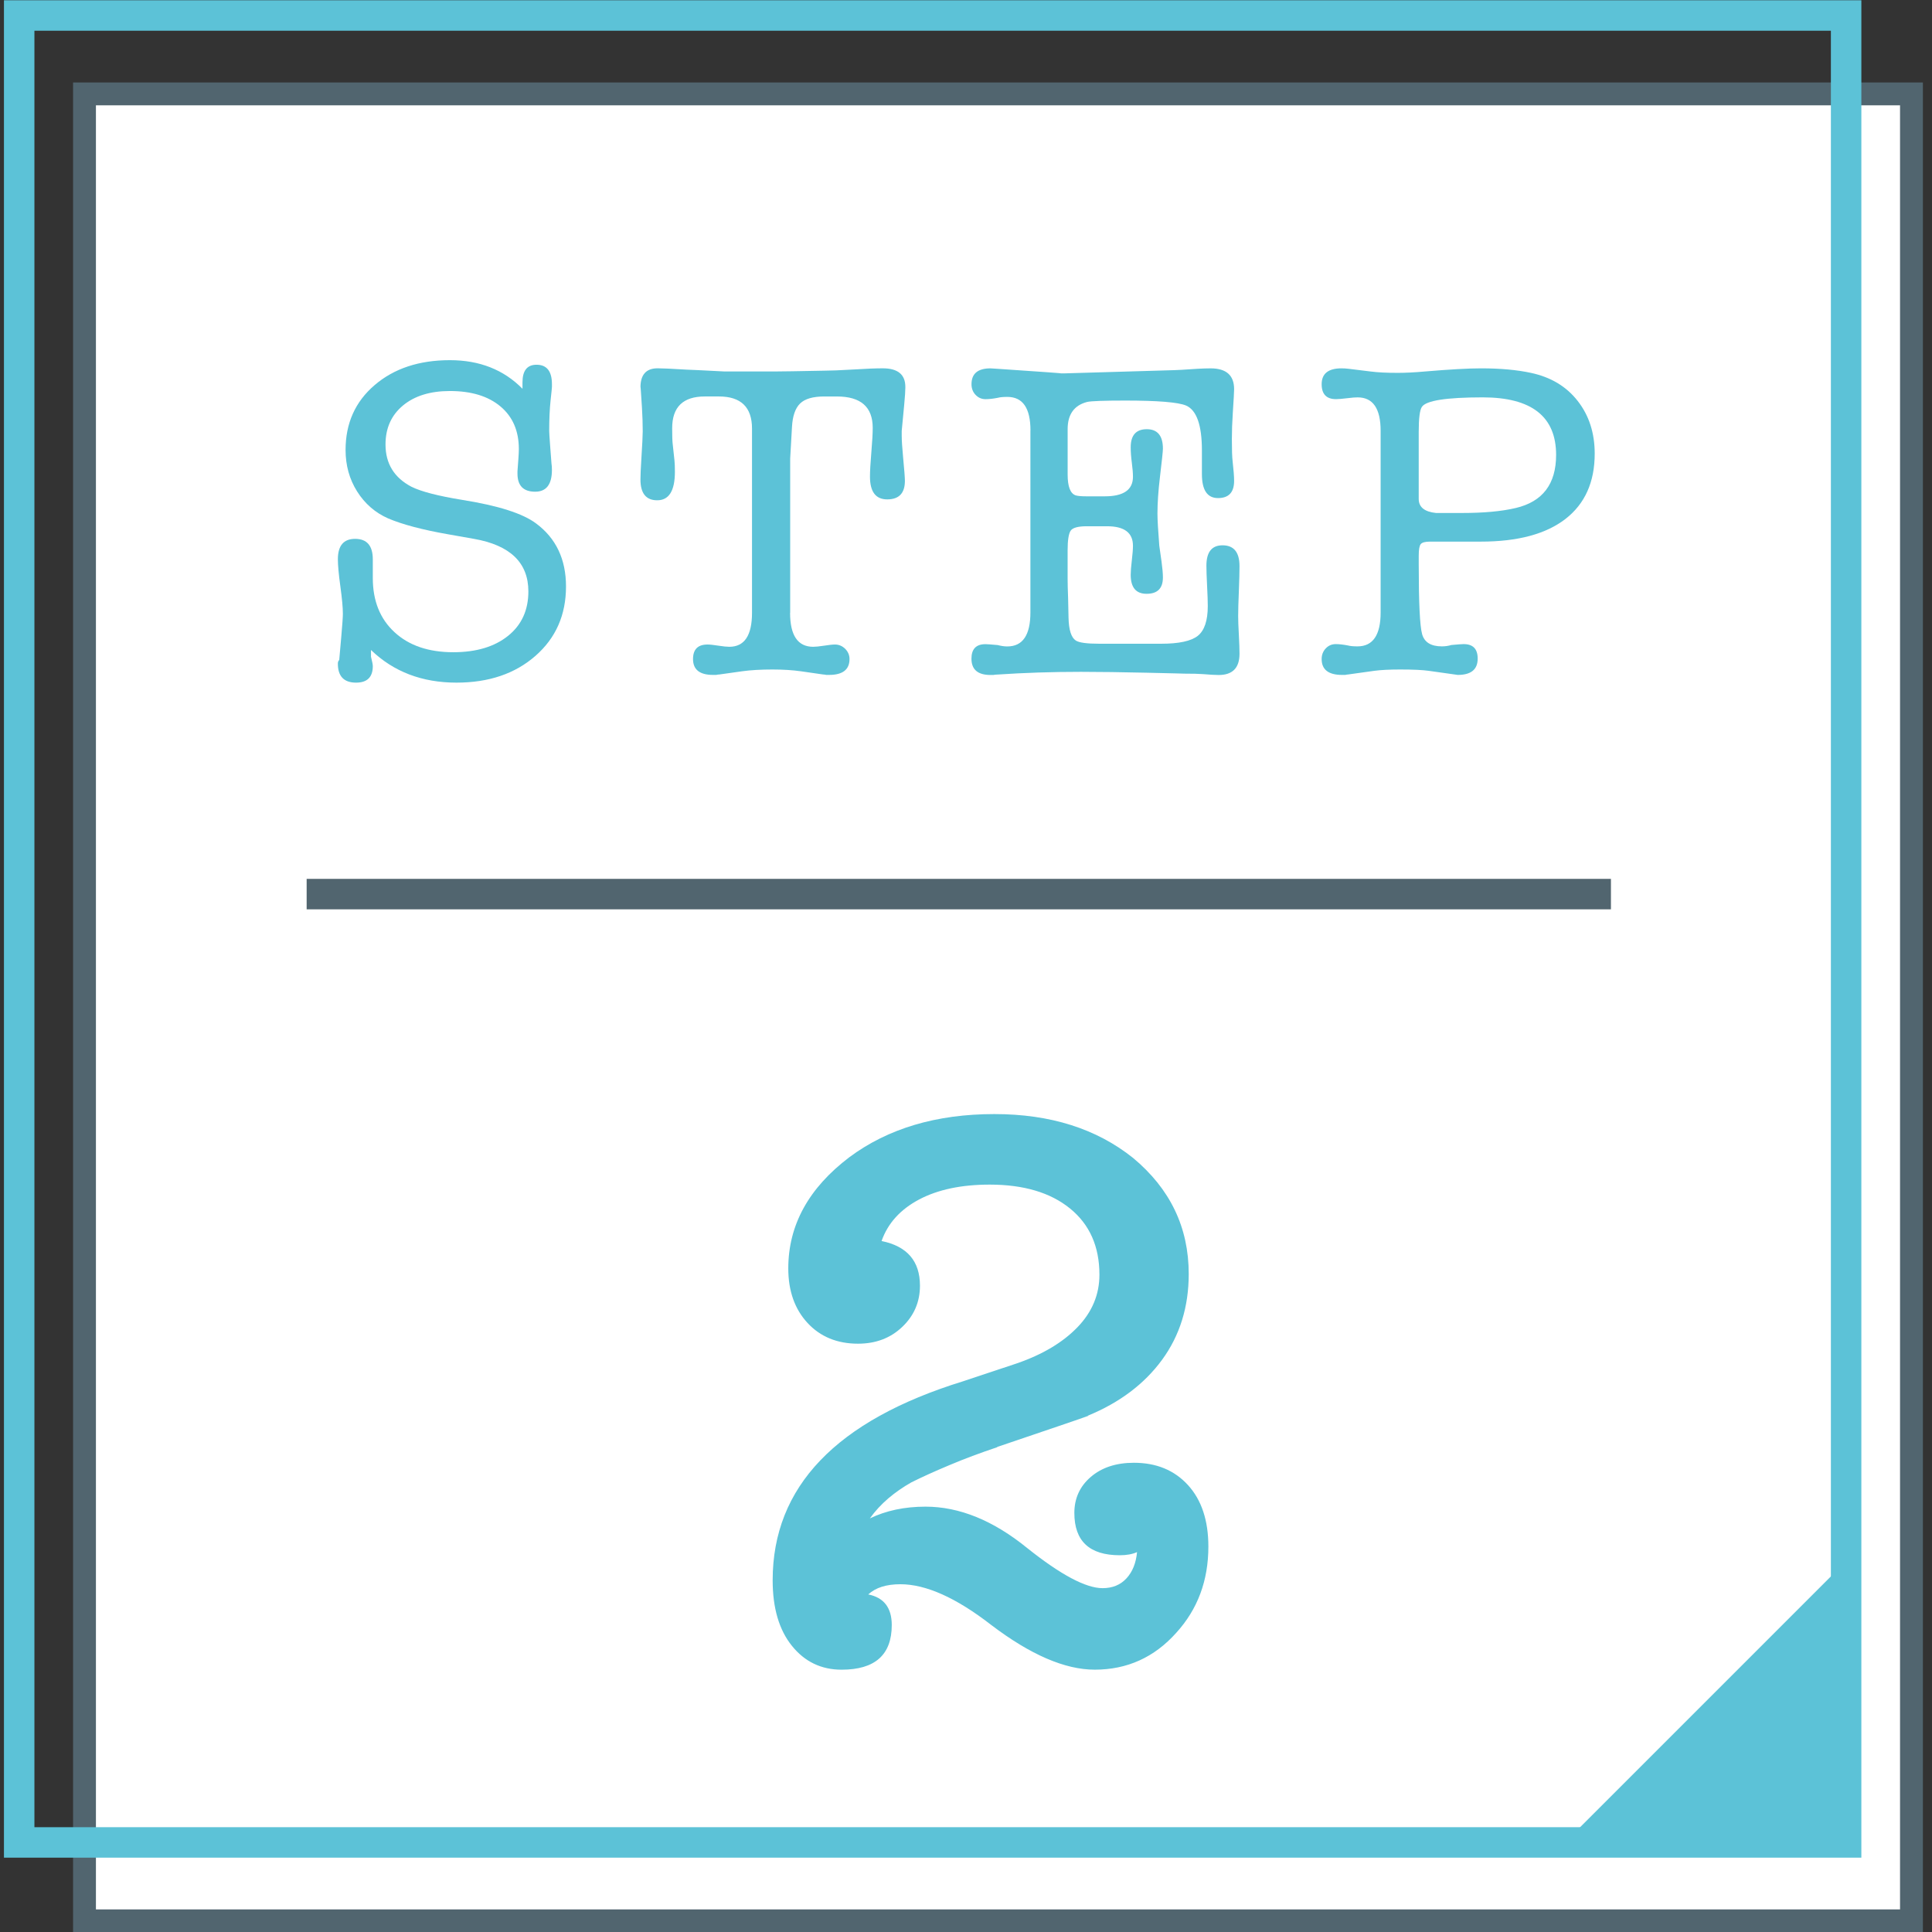 <?xml version="1.0" encoding="utf-8"?>
<!-- Generator: Adobe Illustrator 25.2.3, SVG Export Plug-In . SVG Version: 6.00 Build 0)  -->
<svg version="1.1" id="レイヤー_1" xmlns="http://www.w3.org/2000/svg" xmlns:xlink="http://www.w3.org/1999/xlink" x="0px"
	 y="0px" viewBox="0 0 101.399 101.399" style="enable-background:new 0 0 101.399 101.399;" xml:space="preserve">
<rect x="0" y="0" width="101.399" height="101.399" fill="#333333" stroke="none"/>
<style type="text/css">
	.st0{fill:#FFFFFF;stroke:#51656F;stroke-width:1.199;stroke-miterlimit:10;}
	.st1{fill:#5CC2D7;}
	.st2{fill:none;stroke:#51656F;stroke-width:1.599;stroke-miterlimit:10;}
	.st3{fill:none;stroke:#5CC2D7;stroke-width:1.599;stroke-miterlimit:10;}
</style>
<g>
	<rect x="4.435" y="4.928" class="st0" width="95.886" height="95.885"/>
	<polygon class="st1" points="96.892,81.936 96.892,97.384 81.444,97.384 	"/>
	<g>
		<g>
			<path class="st1" d="M23.614,18.903c1.555,0,2.823,0.501,3.808,1.501v-0.333c0-0.62,0.245-0.928,0.738-0.928
				c0.539,0,0.808,0.342,0.808,1.022v0.143c0,0.033-0.023,0.27-0.072,0.714c-0.047,0.446-0.072,0.978-0.072,1.595
				c0,0.08,0.017,0.333,0.048,0.763l0.072,0.95c0.015,0.08,0.023,0.193,0.023,0.333c0,0.763-0.293,1.143-0.88,1.143
				c-0.62,0-0.928-0.317-0.928-0.951v-0.121l0.047-0.642c0.016-0.223,0.025-0.397,0.025-0.523c0-0.953-0.322-1.697-0.964-2.237
				c-0.643-0.54-1.527-0.81-2.654-0.81c-1.032,0-1.854,0.253-2.464,0.76c-0.612,0.51-0.916,1.19-0.916,2.047
				c0,1,0.452,1.738,1.357,2.215c0.507,0.253,1.395,0.485,2.665,0.691c1.888,0.3,3.182,0.713,3.88,1.237
				c1.048,0.777,1.571,1.882,1.571,3.308c0,1.493-0.534,2.705-1.603,3.642c-1.069,0.937-2.45,1.405-4.145,1.405
				c-1.804,0-3.3-0.57-4.487-1.713c0,0.063,0,0.132,0,0.212c0,0.077,0,0.124,0,0.14c0.062,0.25,0.095,0.413,0.095,0.493
				c0,0.578-0.293,0.868-0.879,0.868c-0.636,0-0.955-0.333-0.955-1c0-0.08,0.023-0.143,0.072-0.19l0.109-1.237
				c0.054-0.62,0.082-1.016,0.082-1.19c0-0.32-0.044-0.794-0.131-1.43c-0.087-0.634-0.131-1.11-0.131-1.427
				c0-0.716,0.302-1.072,0.905-1.072c0.618,0,0.928,0.358,0.928,1.074v0.43c0,0.129,0,0.311,0,0.551
				c0,1.195,0.379,2.143,1.139,2.843c0.759,0.702,1.788,1.052,3.085,1.052c1.203,0,2.16-0.287,2.872-0.857
				c0.712-0.57,1.069-1.35,1.069-2.333c0-1.507-0.953-2.427-2.857-2.76l-1.357-0.24c-1.35-0.237-2.397-0.515-3.143-0.832
				c-0.682-0.3-1.226-0.774-1.631-1.416c-0.404-0.642-0.606-1.369-0.606-2.179c0-1.397,0.507-2.532,1.524-3.402
				C20.677,19.341,21.994,18.903,23.614,18.903z"/>
			<path class="st1" d="M41.467,32.161c0,1.19,0.405,1.785,1.213,1.785c0.127,0,0.318-0.019,0.572-0.058
				c0.253-0.039,0.443-0.061,0.572-0.061c0.205,0,0.384,0.077,0.536,0.226c0.15,0.151,0.226,0.331,0.226,0.537
				c0,0.554-0.357,0.832-1.072,0.832c-0.032,0-0.08,0-0.143,0c-0.079-0.016-0.135-0.022-0.167-0.022l-1.165-0.168
				c-0.445-0.063-0.945-0.094-1.5-0.094c-0.603,0-1.135,0.03-1.595,0.094l-1.19,0.168c-0.048,0-0.103,0.006-0.166,0.022
				c-0.08,0-0.135,0-0.167,0c-0.698,0-1.048-0.278-1.048-0.832c0-0.51,0.255-0.763,0.762-0.763c0.127,0,0.318,0.022,0.572,0.061
				c0.253,0.039,0.445,0.058,0.572,0.058c0.793,0,1.19-0.595,1.19-1.785v-1.667v-2.094v-2.022v-3.881
				c0-1.127-0.58-1.689-1.738-1.689h-0.737c-1.143,0-1.715,0.554-1.715,1.664c0,0.397,0.008,0.667,0.025,0.81l0.095,0.882
				c0.015,0.143,0.023,0.342,0.023,0.595c0,1-0.31,1.498-0.928,1.498c-0.587,0-0.88-0.364-0.88-1.094
				c0-0.206,0.015-0.565,0.047-1.072c0.048-0.763,0.072-1.245,0.072-1.452c0-0.397-0.014-0.81-0.04-1.237
				c-0.052-0.843-0.078-1.198-0.078-1.072c0-0.667,0.3-1,0.902-1c0.222,0,0.737,0.022,1.546,0.072c0.078,0,0.729,0.03,1.948,0.094
				h2.709c0.317,0,1.165-0.014,2.543-0.041c0.302,0,0.817-0.019,1.546-0.063c0.649-0.041,1.155-0.061,1.52-0.061
				c0.792,0,1.187,0.325,1.187,0.975v0.047c0,0.16-0.019,0.455-0.059,0.882c-0.04,0.43-0.083,0.89-0.131,1.38v0.262
				c0,0.239,0.025,0.612,0.072,1.118c0.063,0.667,0.095,1.08,0.095,1.24c0,0.65-0.309,0.975-0.928,0.975
				c-0.603,0-0.905-0.399-0.905-1.195c0-0.287,0.025-0.714,0.072-1.278c0.048-0.568,0.072-0.992,0.072-1.281
				c0-1.099-0.627-1.647-1.88-1.647h-0.667c-0.587,0-1.008,0.121-1.262,0.366c-0.253,0.248-0.397,0.656-0.428,1.226l-0.095,1.667
				V32.161z"/>
			<path class="st1" d="M54.083,22.594c0-1.176-0.403-1.763-1.214-1.763c-0.223,0-0.39,0.016-0.5,0.047
				c-0.253,0.05-0.468,0.072-0.643,0.072c-0.205,0-0.38-0.074-0.524-0.226c-0.143-0.149-0.214-0.336-0.214-0.559
				c0-0.554,0.332-0.832,0.996-0.832c0.015,0,0.135,0.008,0.355,0.022c2.373,0.16,3.479,0.24,3.322,0.24H55.9l5.716-0.168
				c0.112,0,0.522-0.022,1.234-0.072c0.254-0.014,0.482-0.022,0.687-0.022c0.822,0,1.234,0.364,1.234,1.094
				c0,0.127-0.022,0.532-0.067,1.215c-0.034,0.507-0.051,0.975-0.051,1.405c0,0.557,0.012,0.945,0.04,1.165
				c0.052,0.46,0.078,0.802,0.078,1.025c0,0.603-0.282,0.904-0.844,0.904c-0.565,0-0.846-0.419-0.846-1.262v-1.237
				c0-1.333-0.278-2.118-0.833-2.358c-0.413-0.173-1.475-0.261-3.19-0.261c-1.127,0-1.793,0.025-1.999,0.072
				c-0.683,0.176-1.025,0.653-1.025,1.43v1.072c0,0.127,0,0.3,0,0.523c0,0.22,0,0.38,0,0.474v0.311c0,0.634,0.142,1,0.423,1.094
				c0.11,0.033,0.298,0.05,0.563,0.05h0.963c0.986,0,1.479-0.342,1.479-1.025c0-0.19-0.019-0.435-0.059-0.738
				c-0.04-0.3-0.059-0.57-0.059-0.81c0-0.634,0.281-0.95,0.844-0.95c0.563,0,0.846,0.342,0.846,1.022
				c0,0.127-0.051,0.62-0.154,1.476c-0.088,0.73-0.132,1.372-0.132,1.928c0,0.317,0.032,0.882,0.096,1.689
				c0.015,0.129,0.055,0.405,0.118,0.835c0.048,0.35,0.072,0.628,0.072,0.832c0,0.573-0.287,0.857-0.857,0.857
				c-0.557,0-0.833-0.333-0.833-0.997c0-0.176,0.019-0.43,0.059-0.763c0.04-0.333,0.059-0.587,0.059-0.763
				c0-0.681-0.452-1.022-1.357-1.022h-1.072c-0.46,0-0.741,0.08-0.844,0.237c-0.103,0.16-0.156,0.502-0.156,1.025v1.477
				c0,0.253,0.008,0.595,0.025,1.022c0.015,0.523,0.023,0.873,0.023,1.047c0.015,0.636,0.143,1.033,0.382,1.19
				c0.173,0.113,0.587,0.168,1.237,0.168h3.238c0.935,0,1.579-0.138,1.928-0.416c0.348-0.278,0.523-0.799,0.523-1.559
				c0-0.24-0.012-0.592-0.036-1.061c-0.023-0.468-0.036-0.821-0.036-1.058c0-0.716,0.281-1.072,0.846-1.072
				c0.594,0,0.891,0.364,0.891,1.094c0,0.287-0.011,0.725-0.034,1.311c-0.025,0.587-0.036,1.022-0.036,1.309
				c0,0.223,0.011,0.551,0.036,0.986c0.023,0.438,0.034,0.766,0.034,0.989c0,0.747-0.365,1.118-1.094,1.118
				c-0.175,0-0.453-0.016-0.833-0.047c-0.192-0.016-0.54-0.025-1.048-0.025c0.111,0-0.508-0.016-1.857-0.047
				c-1.349-0.03-2.515-0.047-3.499-0.047c-1.492,0-2.952,0.047-4.38,0.143c-0.063,0-0.135,0.006-0.215,0.022
				c-0.08,0-0.127,0-0.142,0c-0.667,0-1-0.284-1-0.857c0-0.507,0.245-0.76,0.737-0.76c0.08,0,0.293,0.014,0.643,0.047
				c0.175,0.047,0.342,0.072,0.5,0.072c0.81,0,1.214-0.595,1.214-1.785V22.594z"/>
			<path class="st1" d="M72.461,32.142v-9.529c0-1.171-0.402-1.757-1.205-1.757c-0.125,0-0.291,0.011-0.496,0.038
				c-0.299,0.036-0.512,0.055-0.638,0.055c-0.504,0-0.756-0.262-0.756-0.785c0-0.554,0.348-0.832,1.045-0.832
				c0.111,0,0.23,0.008,0.357,0.022l1.165,0.143c0.38,0.05,0.856,0.072,1.426,0.072c0.397,0,0.872-0.022,1.426-0.072
				c1.299-0.11,2.281-0.165,2.948-0.165c1.014,0,1.884,0.08,2.614,0.237c1.045,0.223,1.865,0.713,2.459,1.477
				c0.595,0.76,0.891,1.683,0.891,2.76c0,1.493-0.511,2.636-1.535,3.43c-1.025,0.793-2.504,1.19-4.441,1.19h-1.69
				c-0.524,0-0.832,0-0.928,0h-0.047c-0.255,0-0.417,0.044-0.488,0.129c-0.072,0.088-0.107,0.289-0.107,0.603v0.477
				c0,2.005,0.059,3.223,0.178,3.65c0.12,0.424,0.464,0.639,1.036,0.639c0.175,0,0.342-0.025,0.5-0.072
				c0.348-0.033,0.563-0.047,0.643-0.047c0.492,0,0.737,0.253,0.737,0.76c0,0.573-0.348,0.857-1.047,0.857l-0.333-0.047l-1.19-0.168
				c-0.333-0.047-0.833-0.069-1.5-0.069c-0.555,0-1.008,0.022-1.357,0.069l-1.38,0.193c-0.032,0-0.08,0.006-0.143,0.022
				c-0.063,0-0.118,0-0.167,0c-0.714,0-1.072-0.278-1.072-0.832c0-0.223,0.072-0.408,0.215-0.559
				c0.143-0.151,0.317-0.226,0.523-0.226c0.175,0,0.388,0.022,0.643,0.072c0.11,0.03,0.277,0.047,0.5,0.047
				C72.056,33.924,72.461,33.329,72.461,32.142z M74.627,21.354c-0.111,0.16-0.167,0.595-0.167,1.311v3.52
				c0,0.43,0.302,0.675,0.905,0.738c-0.048,0,0.412,0,1.38,0c1.127,0,2.063-0.085,2.808-0.261c1.413-0.333,2.118-1.262,2.118-2.785
				c0-2.014-1.285-3.022-3.855-3.022C75.913,20.856,74.849,21.021,74.627,21.354z"/>
		</g>
		<g>
			<path class="st1" d="M47.834,77.799c-0.439,0.248-0.844,0.529-1.214,0.843c-0.37,0.317-0.693,0.667-0.967,1.05
				c0.85-0.41,1.824-0.617,2.92-0.617c1.782,0,3.565,0.728,5.347,2.179c1.755,1.399,3.07,2.099,3.947,2.099
				c0.521,0,0.939-0.171,1.255-0.515c0.316-0.342,0.5-0.802,0.555-1.377c-0.247,0.11-0.548,0.165-0.905,0.165
				c-1.59,0-2.386-0.741-2.386-2.22c0-0.768,0.289-1.399,0.865-1.893c0.576-0.493,1.329-0.741,2.262-0.741
				c1.179,0,2.124,0.391,2.837,1.171c0.713,0.782,1.07,1.86,1.07,3.228c0,1.785-0.563,3.292-1.687,4.526
				c-1.151,1.289-2.577,1.934-4.277,1.934c-1.563,0-3.373-0.782-5.43-2.344c-1.838-1.427-3.427-2.14-4.771-2.14
				c-0.74,0-1.302,0.179-1.686,0.535c0.822,0.165,1.234,0.7,1.234,1.606c0,1.562-0.877,2.344-2.632,2.344
				c-1.069,0-1.94-0.419-2.611-1.256c-0.672-0.835-1.008-1.981-1.008-3.435c0-4.906,3.332-8.388,9.994-10.446l2.839-0.945
				c1.343-0.466,2.398-1.096,3.166-1.893c0.767-0.796,1.151-1.713,1.151-2.755c0-1.482-0.514-2.639-1.543-3.476
				c-1.027-0.835-2.434-1.253-4.215-1.253c-1.481,0-2.715,0.259-3.702,0.779c-0.988,0.524-1.645,1.248-1.974,2.182
				c1.343,0.272,2.015,1.055,2.015,2.344c0,0.849-0.308,1.57-0.926,2.16c-0.617,0.59-1.391,0.884-2.324,0.884
				c-1.096,0-1.981-0.364-2.653-1.091c-0.672-0.727-1.008-1.68-1.008-2.859c0-2.275,1.07-4.22,3.209-5.84
				c2.029-1.507,4.565-2.261,7.609-2.261c2.934,0,5.359,0.768,7.279,2.303c1.946,1.62,2.92,3.647,2.92,6.088
				c0,1.727-0.467,3.228-1.398,4.504c-0.932,1.273-2.236,2.254-3.907,2.939h0.041c-0.22,0.083-0.734,0.262-1.543,0.535
				c-0.808,0.275-1.899,0.645-3.27,1.11h0.041c-0.905,0.303-1.748,0.617-2.529,0.948C49.046,77.223,48.382,77.526,47.834,77.799z"/>
		</g>
		<line class="st2" x1="16.094" y1="46.926" x2="84.548" y2="46.926"/>
	</g>
	<rect x="1.007" y="0.813" class="st3" width="95.885" height="95.885"/>
</g>
</svg>
